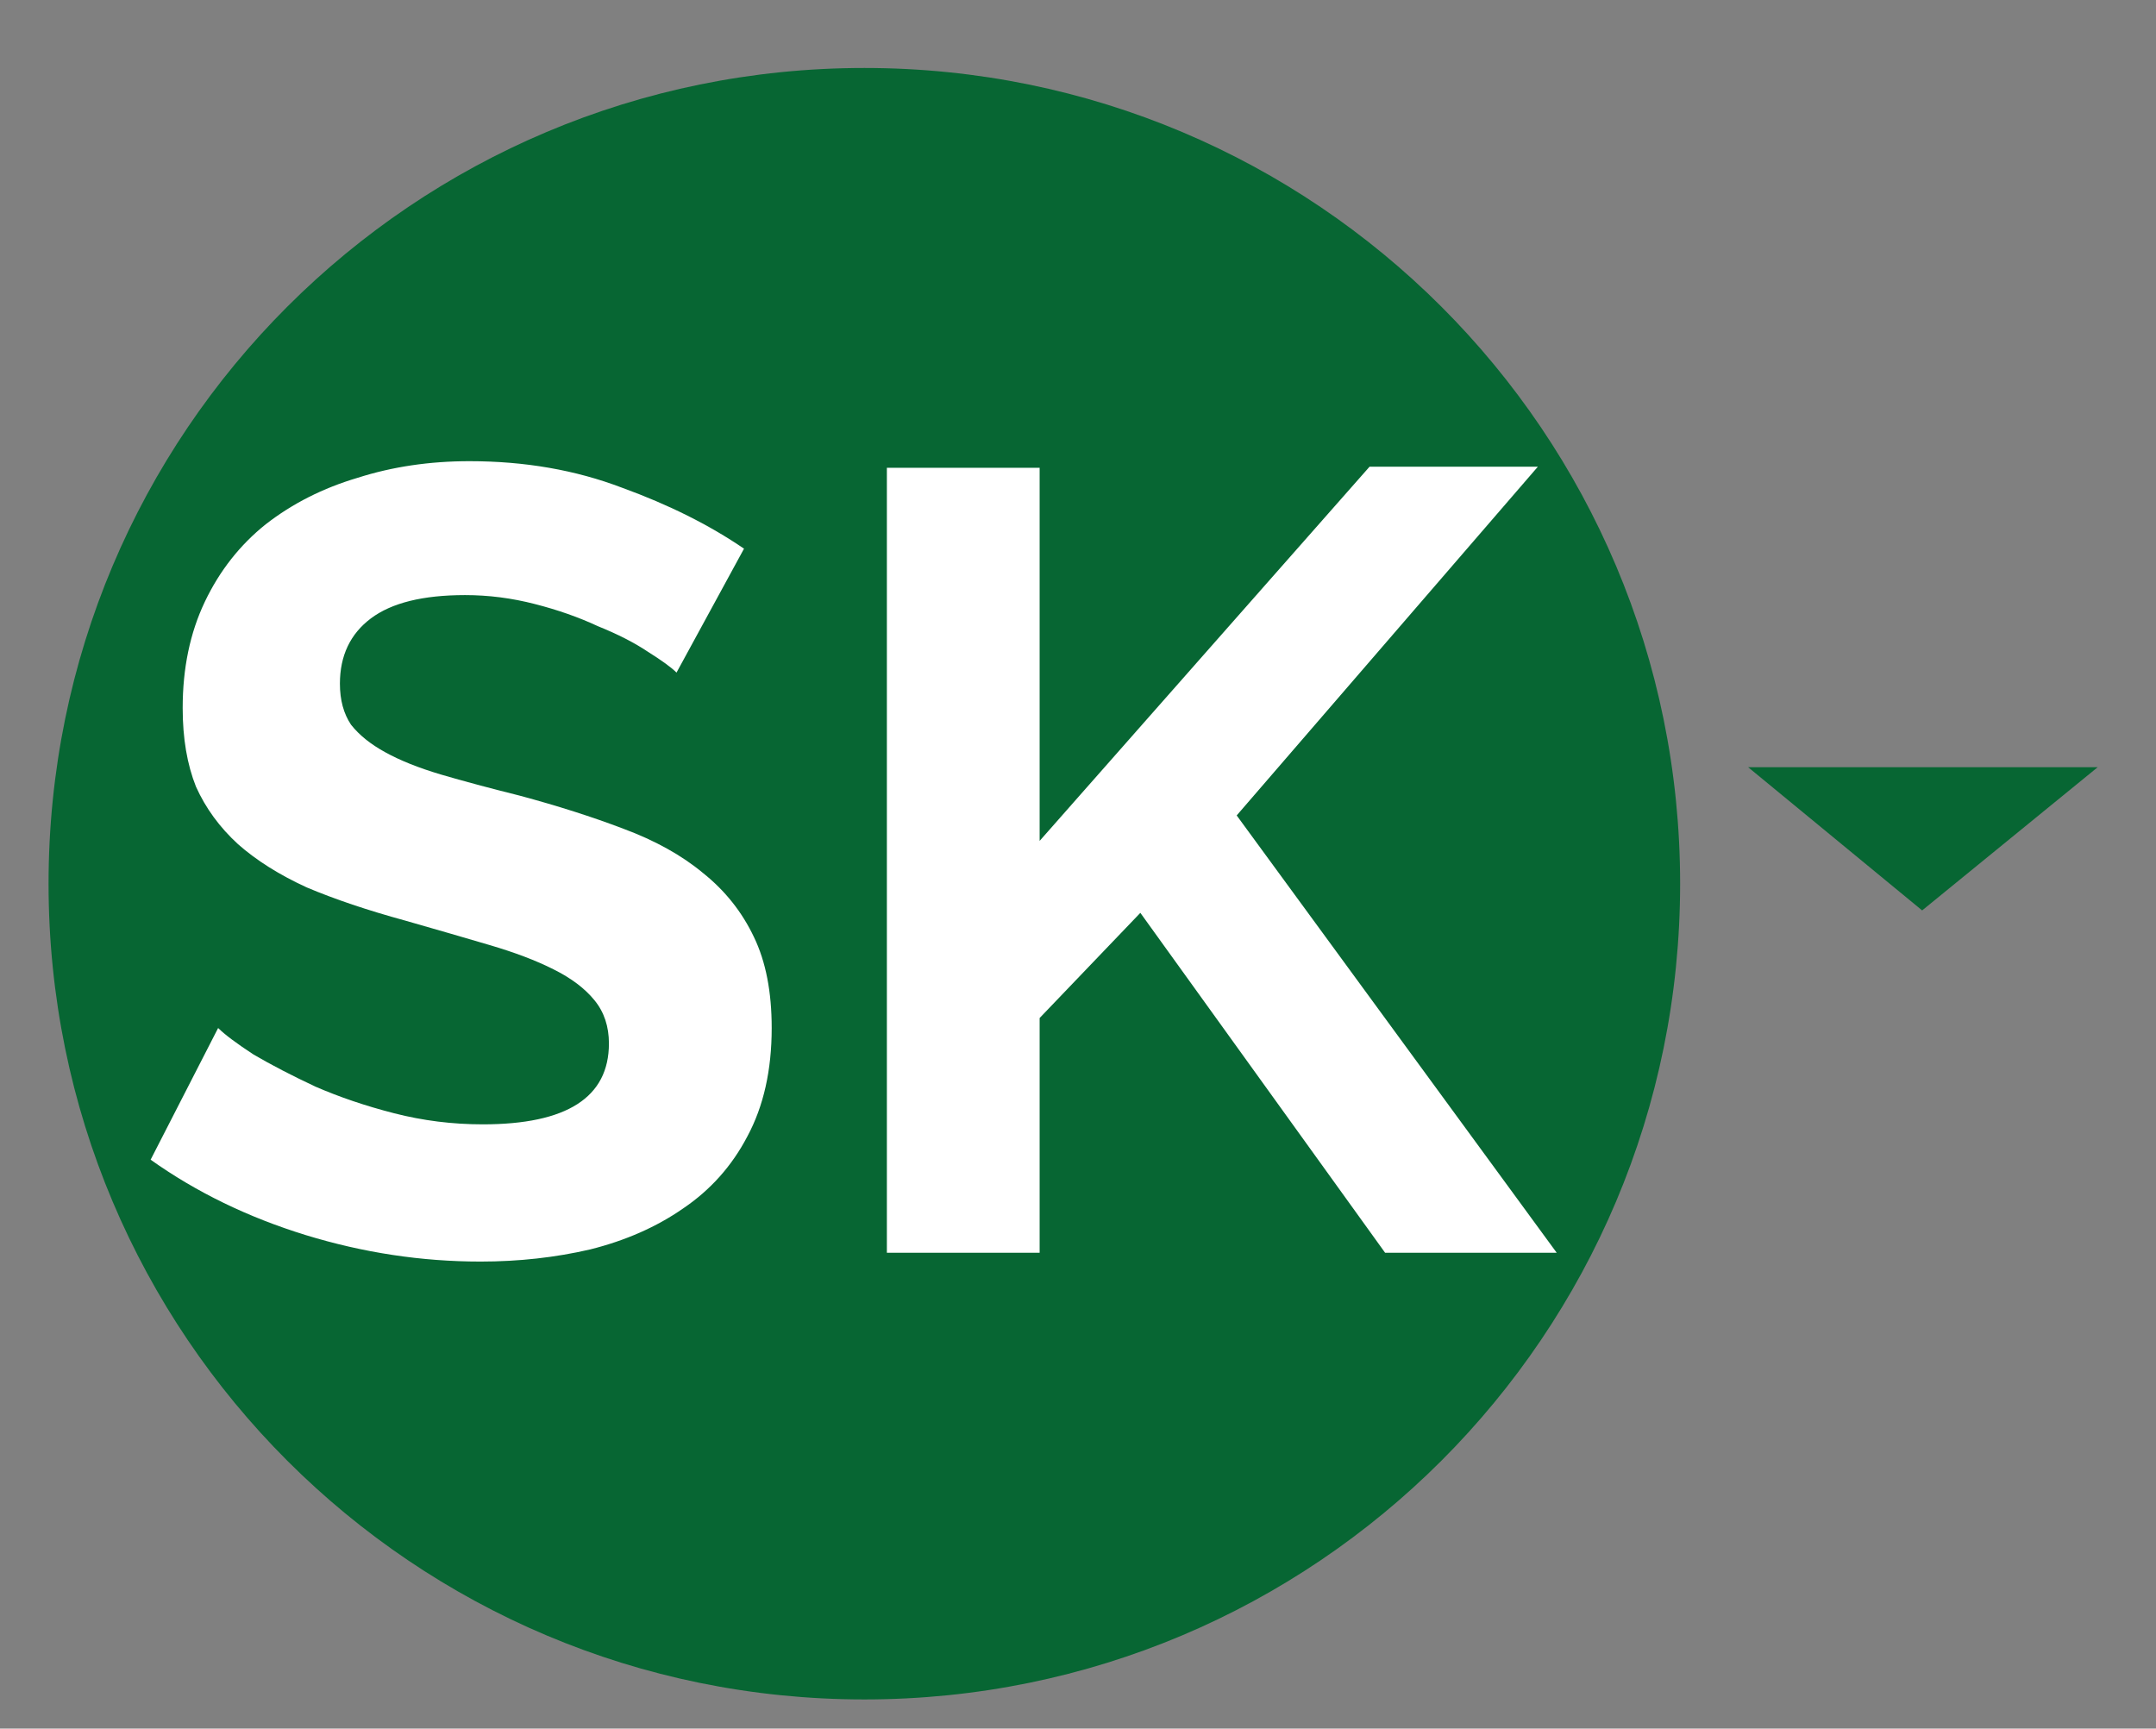 <svg xmlns="http://www.w3.org/2000/svg" viewBox="0 0 222 178" width="222" height="178">
	<rect x="0" y="0" width="222" height="178" fill="#808080" stroke="none"/>
	<style>
		tspan { white-space:pre }
		.shp0 { fill: #076633 } 
		.shp1 { fill: #ffffff } 
	</style>
	<path id="Shape 1" class="shp0" d="M89 175C42.55 175 5 137.45 5 91C5 44.55 42.55 7 89 7C135.45 7 173 44.55 173 91C173 137.45 135.45 175 89 175Z" />
	<path id="Path 1" class="shp0" d="M180 79L197.92 93.75L216 79L180 79Z" />
	<path id="SK " class="shp1" d="M76.61 56.5L69.66 69.26C69.13 68.73 68.14 68.01 66.69 67.1C65.33 66.19 63.62 65.31 61.56 64.48C59.59 63.56 57.42 62.8 55.07 62.2C52.71 61.59 50.32 61.28 47.88 61.28C43.55 61.28 40.32 62.08 38.19 63.68C36.07 65.27 35 67.52 35 70.4C35 72.08 35.38 73.48 36.14 74.62C36.98 75.69 38.16 76.64 39.68 77.47C41.2 78.31 43.1 79.07 45.38 79.75C47.73 80.44 50.43 81.16 53.47 81.92C57.42 82.98 60.99 84.12 64.19 85.34C67.45 86.55 70.19 88.07 72.39 89.9C74.67 91.72 76.42 93.93 77.64 96.51C78.85 99.02 79.46 102.13 79.46 105.86C79.46 110.19 78.63 113.91 76.95 117.03C75.36 120.07 73.15 122.54 70.34 124.44C67.61 126.34 64.41 127.75 60.77 128.66C57.19 129.49 53.43 129.91 49.48 129.91C43.4 129.91 37.4 129 31.47 127.18C25.54 125.35 20.22 122.77 15.51 119.42L22.46 105.86C23.15 106.54 24.36 107.45 26.11 108.59C27.93 109.66 30.06 110.76 32.49 111.9C34.93 112.96 37.62 113.88 40.59 114.64C43.55 115.4 46.59 115.78 49.71 115.78C58.37 115.78 62.7 113 62.7 107.45C62.7 105.71 62.21 104.22 61.22 103.01C60.23 101.79 58.83 100.73 57 99.82C55.18 98.9 52.98 98.07 50.39 97.31C47.81 96.55 44.92 95.71 41.73 94.8C37.85 93.74 34.47 92.6 31.58 91.38C28.77 90.09 26.41 88.61 24.51 86.93C22.61 85.19 21.17 83.21 20.18 81.01C19.27 78.73 18.81 76.03 18.81 72.91C18.81 68.81 19.57 65.16 21.09 61.97C22.61 58.78 24.7 56.12 27.36 53.99C30.1 51.86 33.25 50.26 36.83 49.2C40.4 48.06 44.24 47.49 48.34 47.49C54.04 47.49 59.28 48.4 64.07 50.23C68.86 51.97 73.04 54.06 76.61 56.5ZM107.05 129L91.32 129L91.32 48.17L107.05 48.17L107.05 86.59L141.02 48.06L158.35 48.06L127.34 83.97L160.29 129L142.62 129L117.42 94L107.05 104.83L107.05 129Z" />
</svg>